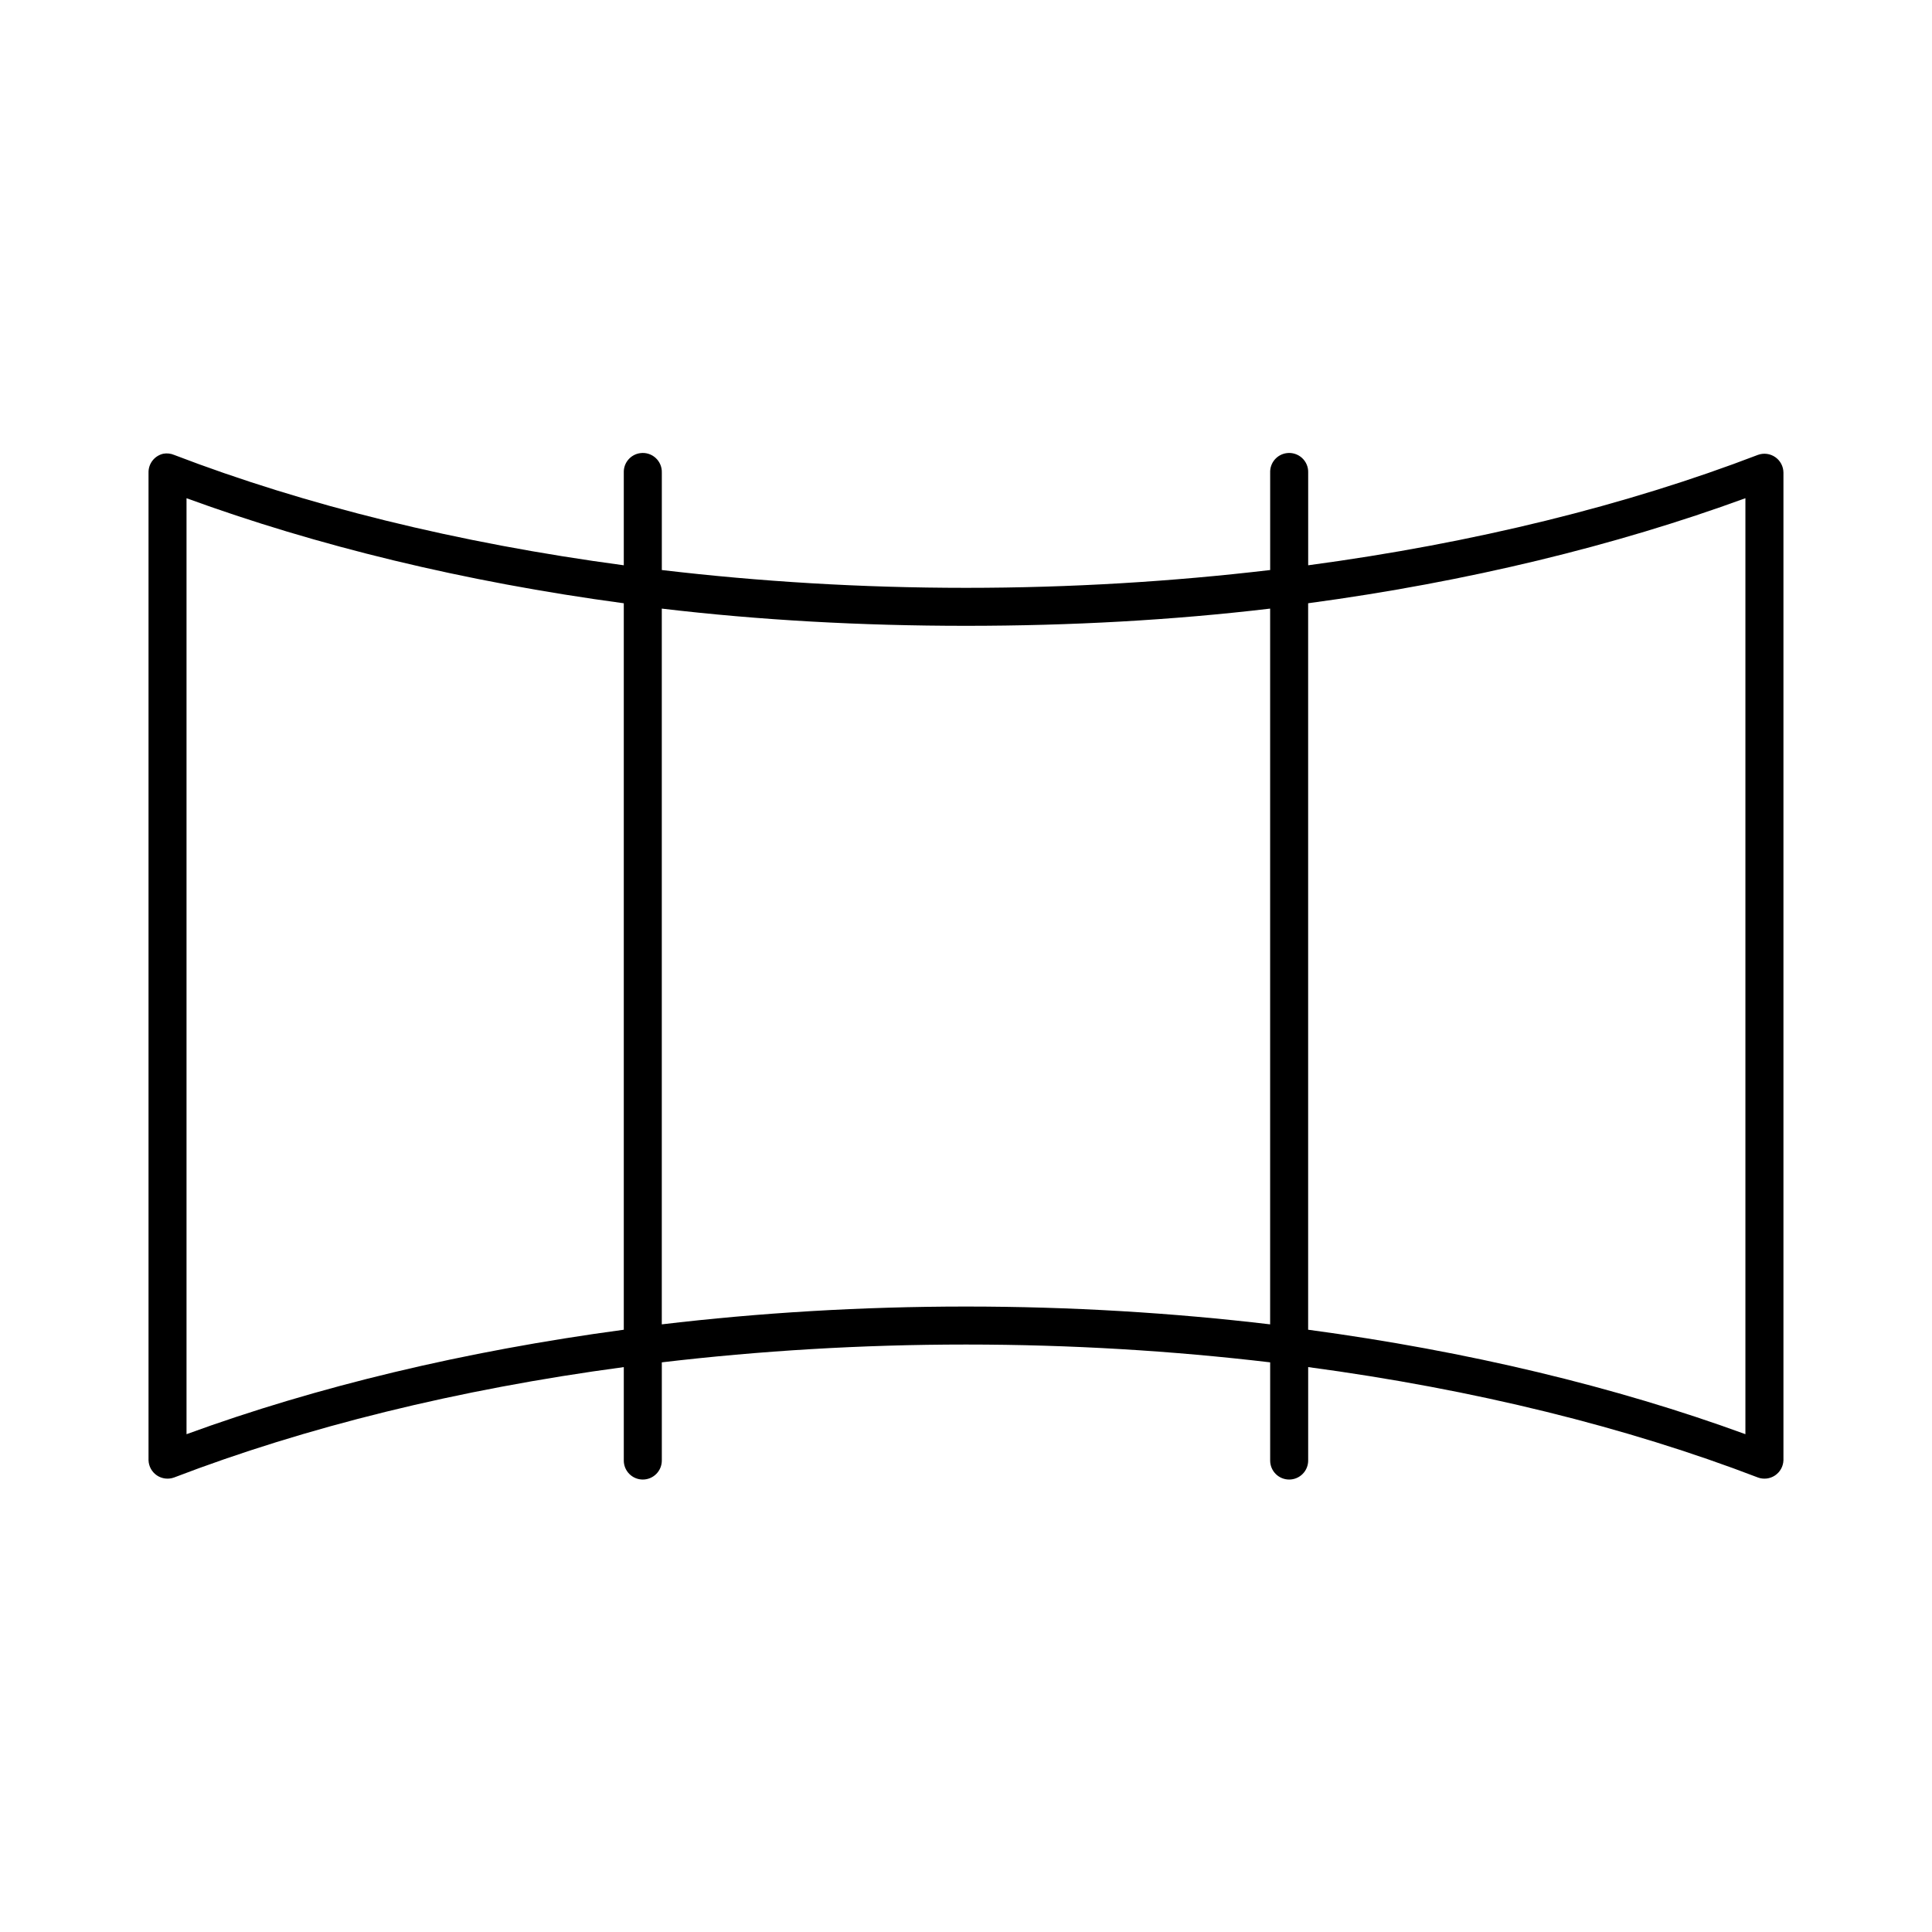 <?xml version="1.0" encoding="UTF-8"?>
<!-- Uploaded to: ICON Repo, www.svgrepo.com, Generator: ICON Repo Mixer Tools -->
<svg fill="#000000" width="800px" height="800px" version="1.1" viewBox="144 144 512 512" xmlns="http://www.w3.org/2000/svg">
 <path d="m313.72 264.08c-2.598 0.324-4.512 2.578-4.41 5.191v24.535c-44.043-5.898-84.473-15.941-119.18-29.254-0.895-0.375-1.879-0.484-2.832-0.316-2.348 0.527-3.996 2.633-3.938 5.035v261.72-0.004c0.055 1.617 0.879 3.106 2.219 4.012 1.34 0.902 3.035 1.105 4.551 0.551 34.715-13.312 75.137-23.355 119.18-29.254v24.695-0.004c-0.02 1.348 0.504 2.648 1.449 3.606 0.949 0.961 2.242 1.5 3.59 1.5 1.348 0 2.641-0.539 3.586-1.5 0.949-0.957 1.469-2.258 1.453-3.606v-25.953c25.84-3.047 52.805-4.719 80.609-4.719s54.77 1.668 80.609 4.719v25.953c-0.02 1.348 0.5 2.648 1.449 3.606 0.945 0.961 2.238 1.5 3.586 1.5 1.352 0 2.644-0.539 3.59-1.5 0.945-0.957 1.469-2.258 1.449-3.606v-24.695c44.047 5.898 84.469 15.941 119.18 29.254v0.004c1.516 0.555 3.211 0.352 4.551-0.551 1.34-0.906 2.164-2.394 2.219-4.012v-261.72 0.004c-0.004-1.645-0.809-3.18-2.156-4.121-1.348-0.941-3.07-1.164-4.613-0.598-34.711 13.312-75.137 23.355-119.18 29.254v-24.535c0.059-1.48-0.539-2.91-1.629-3.91-1.094-1-2.57-1.469-4.039-1.281-2.594 0.324-4.508 2.578-4.406 5.191v25.793c-25.844 3.051-52.805 4.719-80.609 4.719s-54.766-1.668-80.609-4.719v-25.793c0.055-1.48-0.539-2.91-1.633-3.91-1.09-1-2.566-1.469-4.035-1.281zm-120.29 11.953c34.363 12.555 73.492 22.137 115.88 27.84v192.52c-42.383 5.703-81.512 15.125-115.88 27.684zm413.12 0v248.04c-34.363-12.555-73.492-21.977-115.88-27.684v-192.52c42.383-5.703 81.512-15.281 115.88-27.84zm-287.17 29.254c25.832 3.062 52.805 4.562 80.609 4.562s54.777-1.496 80.609-4.562v189.68c-25.832-3.062-52.805-4.719-80.609-4.719s-54.777 1.656-80.609 4.719z"/>
</svg>